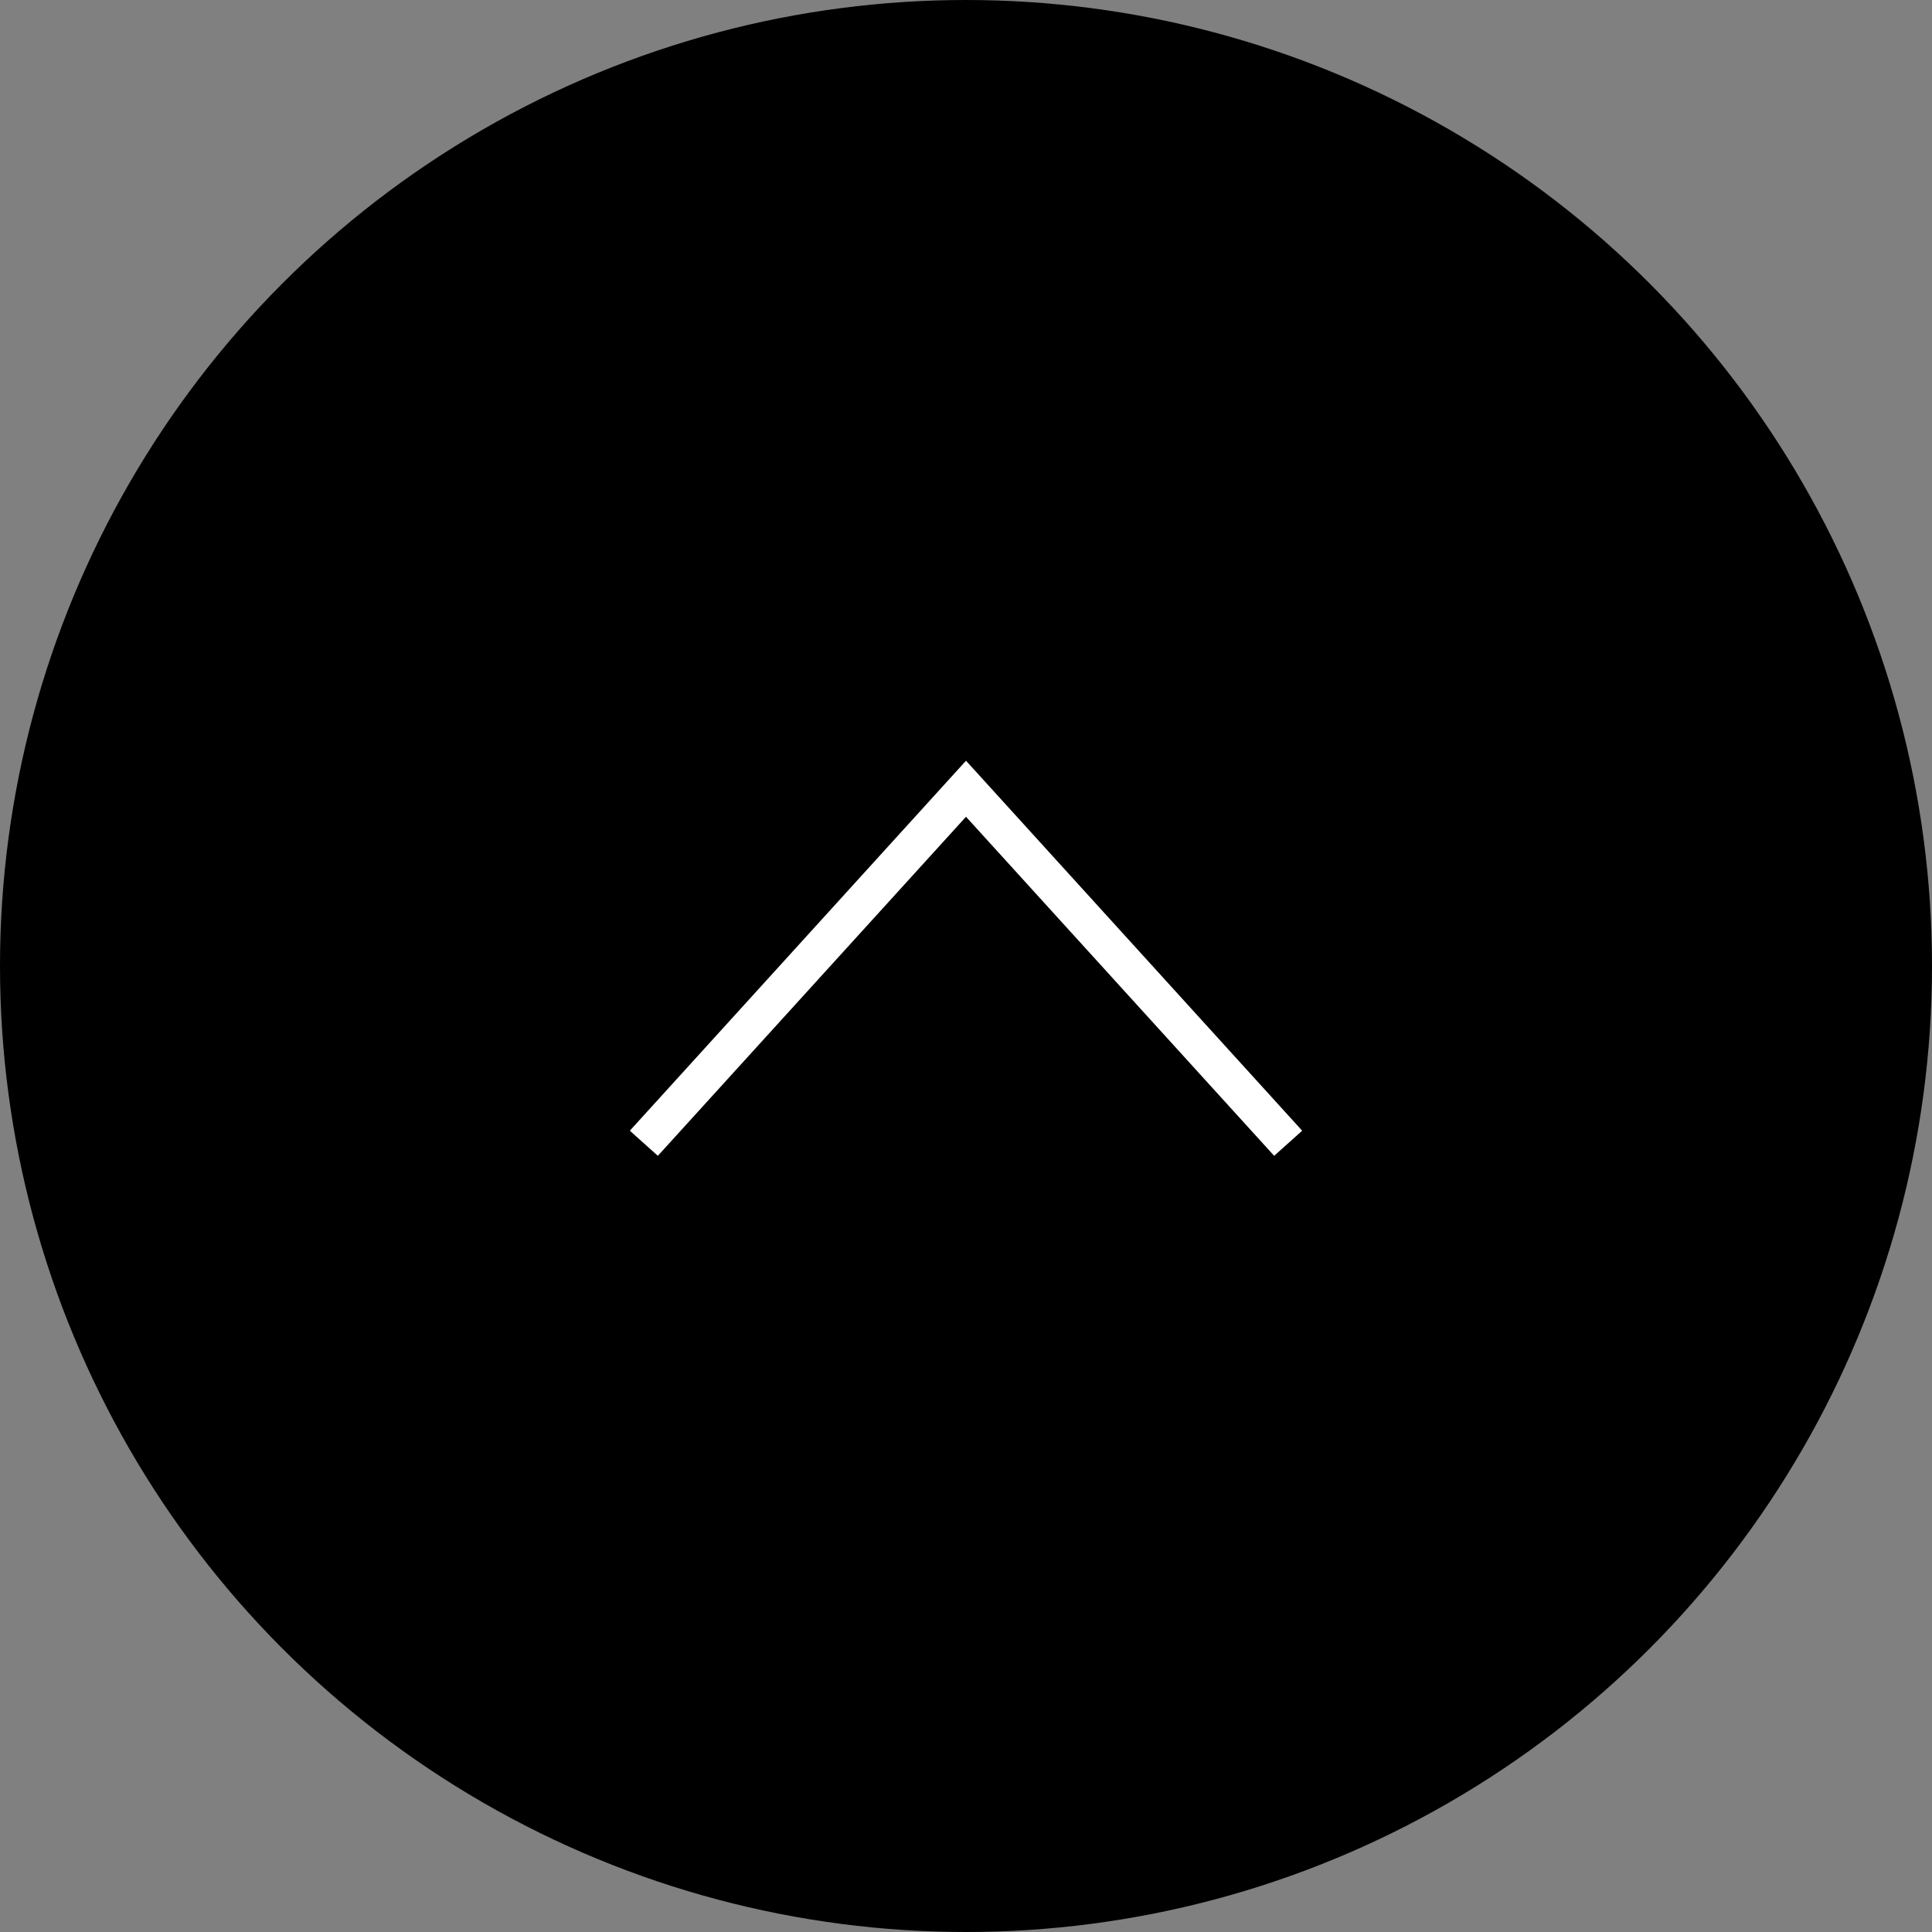 <svg data-name="レイヤー 2" xmlns="http://www.w3.org/2000/svg" viewBox="0 0 40 40"><rect x="0" y="0" width="40" height="40" fill="#808080" stroke="none"/><g data-name="footer"><circle cx="20" cy="20" r="20" style="stroke-width:0;fill:#000"/><path style="fill:#fff;stroke-width:0" d="M26.38 23.93 20 16.91l-6.38 7.02-.58-.52L20 15.75l6.96 7.66-.58.52z"/></g></svg>